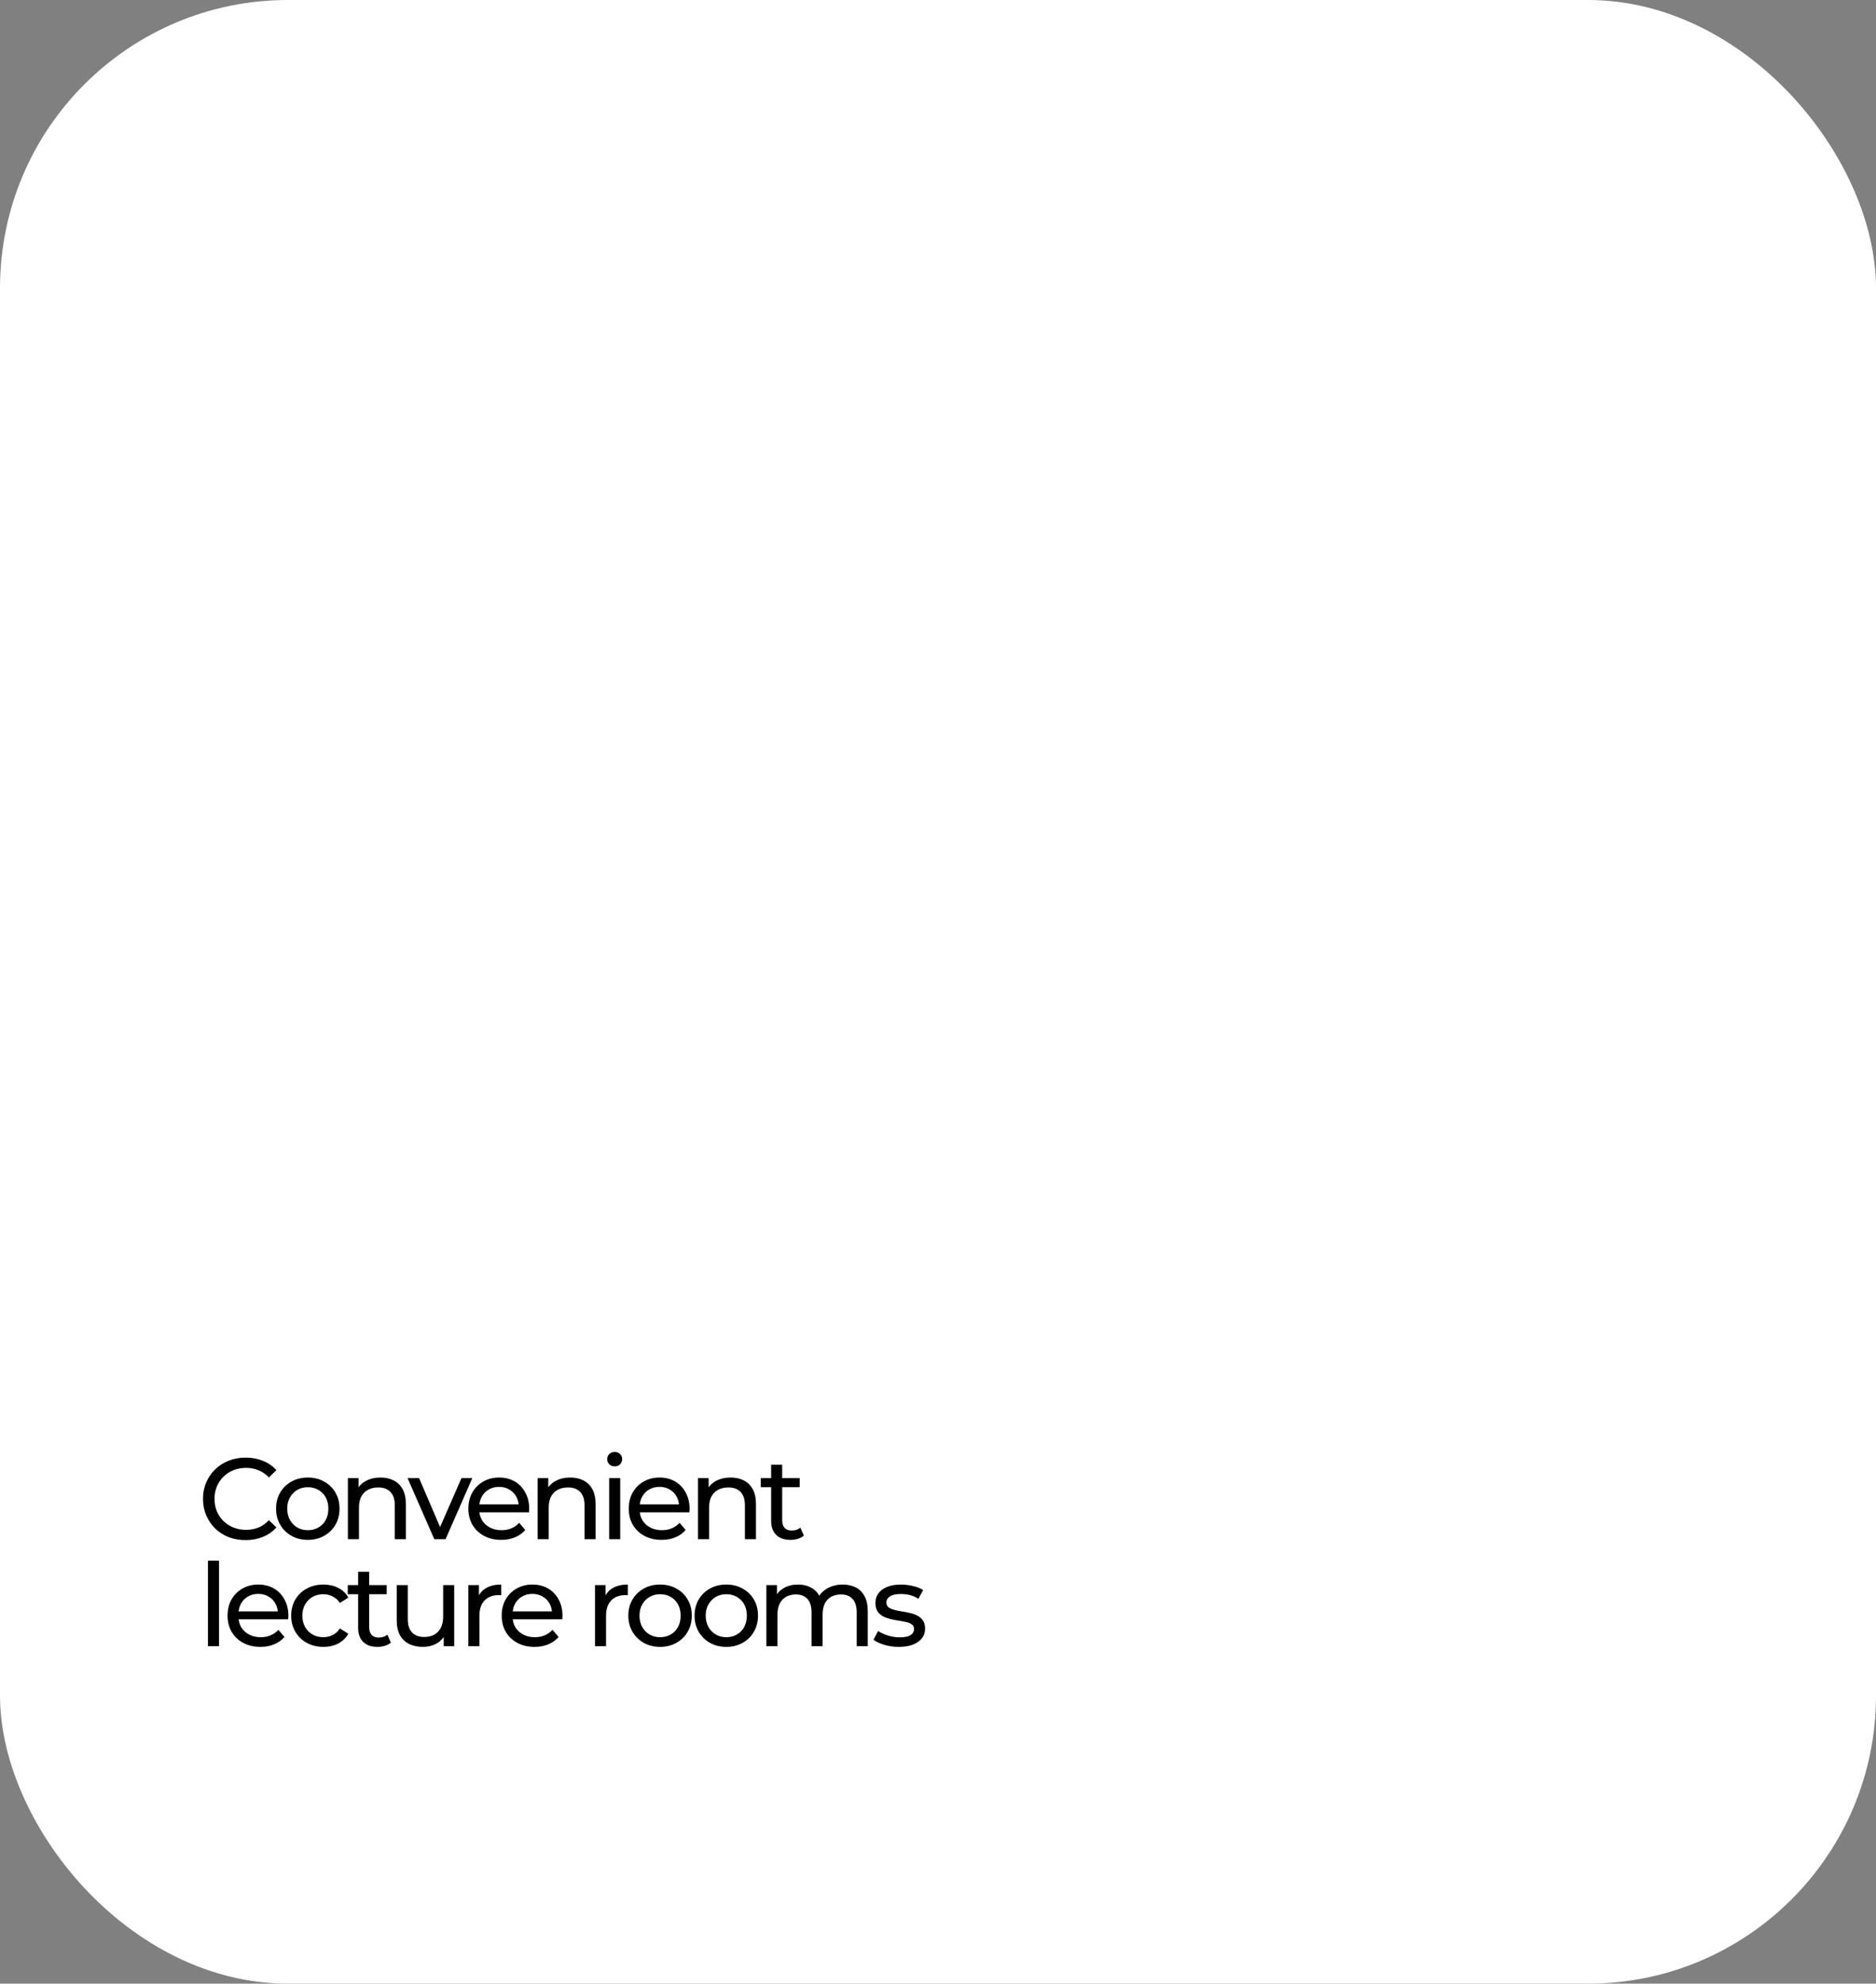 <?xml version="1.0" encoding="UTF-8"?> <svg xmlns="http://www.w3.org/2000/svg" width="228" height="241" viewBox="0 0 228 241" fill="none"><rect x="0" y="0" width="228" height="241" fill="#808080" stroke="none"/> <rect width="228" height="241" rx="35" fill="white"></rect> <path d="M29.852 187.112C29.105 187.112 28.415 186.991 27.78 186.748C27.155 186.496 26.609 186.146 26.142 185.698C25.685 185.241 25.325 184.709 25.064 184.102C24.803 183.495 24.672 182.828 24.672 182.1C24.672 181.372 24.803 180.705 25.064 180.098C25.325 179.491 25.689 178.964 26.156 178.516C26.623 178.059 27.169 177.709 27.794 177.466C28.429 177.214 29.119 177.088 29.866 177.088C30.622 177.088 31.317 177.219 31.952 177.48C32.596 177.732 33.142 178.11 33.59 178.614L32.68 179.496C32.307 179.104 31.887 178.815 31.42 178.628C30.953 178.432 30.454 178.334 29.922 178.334C29.371 178.334 28.858 178.427 28.382 178.614C27.915 178.801 27.509 179.062 27.164 179.398C26.819 179.734 26.548 180.135 26.352 180.602C26.165 181.059 26.072 181.559 26.072 182.1C26.072 182.641 26.165 183.145 26.352 183.612C26.548 184.069 26.819 184.466 27.164 184.802C27.509 185.138 27.915 185.399 28.382 185.586C28.858 185.773 29.371 185.866 29.922 185.866C30.454 185.866 30.953 185.773 31.42 185.586C31.887 185.39 32.307 185.091 32.68 184.69L33.59 185.572C33.142 186.076 32.596 186.459 31.952 186.72C31.317 186.981 30.617 187.112 29.852 187.112ZM37.415 187.084C36.668 187.084 36.005 186.921 35.427 186.594C34.848 186.267 34.391 185.819 34.055 185.25C33.719 184.671 33.551 184.018 33.551 183.29C33.551 182.553 33.719 181.899 34.055 181.33C34.391 180.761 34.848 180.317 35.427 180C36.005 179.673 36.668 179.51 37.415 179.51C38.152 179.51 38.81 179.673 39.389 180C39.977 180.317 40.434 180.761 40.761 181.33C41.097 181.89 41.265 182.543 41.265 183.29C41.265 184.027 41.097 184.681 40.761 185.25C40.434 185.819 39.977 186.267 39.389 186.594C38.81 186.921 38.152 187.084 37.415 187.084ZM37.415 185.908C37.891 185.908 38.315 185.801 38.689 185.586C39.071 185.371 39.37 185.068 39.585 184.676C39.799 184.275 39.907 183.813 39.907 183.29C39.907 182.758 39.799 182.301 39.585 181.918C39.37 181.526 39.071 181.223 38.689 181.008C38.315 180.793 37.891 180.686 37.415 180.686C36.939 180.686 36.514 180.793 36.141 181.008C35.767 181.223 35.469 181.526 35.245 181.918C35.021 182.301 34.909 182.758 34.909 183.29C34.909 183.813 35.021 184.275 35.245 184.676C35.469 185.068 35.767 185.371 36.141 185.586C36.514 185.801 36.939 185.908 37.415 185.908ZM46.245 179.51C46.852 179.51 47.384 179.627 47.842 179.86C48.308 180.093 48.672 180.448 48.934 180.924C49.195 181.4 49.325 182.002 49.325 182.73V187H47.981V182.884C47.981 182.165 47.804 181.624 47.45 181.26C47.104 180.896 46.614 180.714 45.98 180.714C45.504 180.714 45.088 180.807 44.733 180.994C44.379 181.181 44.103 181.456 43.907 181.82C43.721 182.184 43.627 182.637 43.627 183.178V187H42.283V179.58H43.572V181.582L43.361 181.05C43.604 180.565 43.977 180.187 44.481 179.916C44.986 179.645 45.574 179.51 46.245 179.51ZM52.782 187L49.534 179.58H50.934L53.818 186.3H53.146L56.086 179.58H57.402L54.154 187H52.782ZM60.915 187.084C60.122 187.084 59.422 186.921 58.815 186.594C58.218 186.267 57.751 185.819 57.415 185.25C57.089 184.681 56.925 184.027 56.925 183.29C56.925 182.553 57.084 181.899 57.401 181.33C57.728 180.761 58.171 180.317 58.731 180C59.301 179.673 59.94 179.51 60.649 179.51C61.368 179.51 62.003 179.669 62.553 179.986C63.104 180.303 63.533 180.751 63.841 181.33C64.159 181.899 64.317 182.567 64.317 183.332C64.317 183.388 64.313 183.453 64.303 183.528C64.303 183.603 64.299 183.673 64.289 183.738H57.975V182.772H63.589L63.043 183.108C63.053 182.632 62.955 182.207 62.749 181.834C62.544 181.461 62.259 181.171 61.895 180.966C61.541 180.751 61.125 180.644 60.649 180.644C60.183 180.644 59.767 180.751 59.403 180.966C59.039 181.171 58.755 181.465 58.549 181.848C58.344 182.221 58.241 182.651 58.241 183.136V183.36C58.241 183.855 58.353 184.298 58.577 184.69C58.811 185.073 59.133 185.371 59.543 185.586C59.954 185.801 60.425 185.908 60.957 185.908C61.396 185.908 61.793 185.833 62.147 185.684C62.511 185.535 62.829 185.311 63.099 185.012L63.841 185.88C63.505 186.272 63.085 186.571 62.581 186.776C62.087 186.981 61.531 187.084 60.915 187.084ZM69.305 179.51C69.912 179.51 70.444 179.627 70.901 179.86C71.368 180.093 71.732 180.448 71.993 180.924C72.255 181.4 72.385 182.002 72.385 182.73V187H71.041V182.884C71.041 182.165 70.864 181.624 70.51 181.26C70.164 180.896 69.674 180.714 69.04 180.714C68.564 180.714 68.148 180.807 67.793 180.994C67.439 181.181 67.163 181.456 66.968 181.82C66.781 182.184 66.688 182.637 66.688 183.178V187H65.344V179.58H66.632V181.582L66.421 181.05C66.664 180.565 67.037 180.187 67.541 179.916C68.046 179.645 68.633 179.51 69.305 179.51ZM74.033 187V179.58H75.377V187H74.033ZM74.705 178.152C74.444 178.152 74.224 178.068 74.047 177.9C73.879 177.732 73.795 177.527 73.795 177.284C73.795 177.032 73.879 176.822 74.047 176.654C74.224 176.486 74.444 176.402 74.705 176.402C74.966 176.402 75.181 176.486 75.349 176.654C75.526 176.813 75.615 177.013 75.615 177.256C75.615 177.508 75.531 177.723 75.363 177.9C75.195 178.068 74.975 178.152 74.705 178.152ZM80.407 187.084C79.614 187.084 78.914 186.921 78.307 186.594C77.71 186.267 77.243 185.819 76.907 185.25C76.58 184.681 76.417 184.027 76.417 183.29C76.417 182.553 76.576 181.899 76.893 181.33C77.22 180.761 77.663 180.317 78.223 180C78.792 179.673 79.432 179.51 80.141 179.51C80.86 179.51 81.494 179.669 82.045 179.986C82.596 180.303 83.025 180.751 83.333 181.33C83.65 181.899 83.809 182.567 83.809 183.332C83.809 183.388 83.804 183.453 83.795 183.528C83.795 183.603 83.79 183.673 83.781 183.738H77.467V182.772H83.081L82.535 183.108C82.544 182.632 82.446 182.207 82.241 181.834C82.036 181.461 81.751 181.171 81.387 180.966C81.032 180.751 80.617 180.644 80.141 180.644C79.674 180.644 79.259 180.751 78.895 180.966C78.531 181.171 78.246 181.465 78.041 181.848C77.836 182.221 77.733 182.651 77.733 183.136V183.36C77.733 183.855 77.845 184.298 78.069 184.69C78.302 185.073 78.624 185.371 79.035 185.586C79.446 185.801 79.917 185.908 80.449 185.908C80.888 185.908 81.284 185.833 81.639 185.684C82.003 185.535 82.32 185.311 82.591 185.012L83.333 185.88C82.997 186.272 82.577 186.571 82.073 186.776C81.578 186.981 81.023 187.084 80.407 187.084ZM88.797 179.51C89.404 179.51 89.936 179.627 90.393 179.86C90.86 180.093 91.224 180.448 91.485 180.924C91.747 181.4 91.877 182.002 91.877 182.73V187H90.533V182.884C90.533 182.165 90.356 181.624 90.001 181.26C89.656 180.896 89.166 180.714 88.531 180.714C88.055 180.714 87.64 180.807 87.285 180.994C86.931 181.181 86.655 181.456 86.459 181.82C86.273 182.184 86.179 182.637 86.179 183.178V187H84.835V179.58H86.123V181.582L85.913 181.05C86.156 180.565 86.529 180.187 87.033 179.916C87.537 179.645 88.125 179.51 88.797 179.51ZM96.073 187.084C95.326 187.084 94.747 186.883 94.337 186.482C93.926 186.081 93.721 185.507 93.721 184.76V177.956H95.064V184.704C95.064 185.105 95.162 185.413 95.359 185.628C95.564 185.843 95.853 185.95 96.227 185.95C96.647 185.95 96.996 185.833 97.276 185.6L97.697 186.566C97.491 186.743 97.244 186.874 96.954 186.958C96.674 187.042 96.38 187.084 96.073 187.084ZM92.46 180.686V179.58H97.192V180.686H92.46ZM25.274 200V189.612H26.618V200H25.274ZM31.648 200.084C30.855 200.084 30.155 199.921 29.548 199.594C28.951 199.267 28.484 198.819 28.148 198.25C27.822 197.681 27.658 197.027 27.658 196.29C27.658 195.553 27.817 194.899 28.134 194.33C28.461 193.761 28.904 193.317 29.464 193C30.034 192.673 30.673 192.51 31.382 192.51C32.101 192.51 32.736 192.669 33.286 192.986C33.837 193.303 34.266 193.751 34.574 194.33C34.892 194.899 35.05 195.567 35.05 196.332C35.05 196.388 35.045 196.453 35.036 196.528C35.036 196.603 35.032 196.673 35.022 196.738H28.708V195.772H34.322L33.776 196.108C33.785 195.632 33.688 195.207 33.482 194.834C33.277 194.461 32.992 194.171 32.628 193.966C32.273 193.751 31.858 193.644 31.382 193.644C30.916 193.644 30.5 193.751 30.136 193.966C29.772 194.171 29.488 194.465 29.282 194.848C29.077 195.221 28.974 195.651 28.974 196.136V196.36C28.974 196.855 29.086 197.298 29.31 197.69C29.544 198.073 29.866 198.371 30.276 198.586C30.687 198.801 31.158 198.908 31.69 198.908C32.129 198.908 32.526 198.833 32.88 198.684C33.244 198.535 33.562 198.311 33.832 198.012L34.574 198.88C34.238 199.272 33.818 199.571 33.314 199.776C32.819 199.981 32.264 200.084 31.648 200.084ZM39.31 200.084C38.554 200.084 37.878 199.921 37.28 199.594C36.692 199.267 36.23 198.819 35.894 198.25C35.558 197.681 35.39 197.027 35.39 196.29C35.39 195.553 35.558 194.899 35.894 194.33C36.23 193.761 36.692 193.317 37.28 193C37.878 192.673 38.554 192.51 39.31 192.51C39.982 192.51 40.58 192.645 41.102 192.916C41.634 193.177 42.045 193.569 42.334 194.092L41.312 194.75C41.07 194.386 40.771 194.12 40.416 193.952C40.071 193.775 39.698 193.686 39.296 193.686C38.811 193.686 38.377 193.793 37.994 194.008C37.612 194.223 37.308 194.526 37.084 194.918C36.86 195.301 36.748 195.758 36.748 196.29C36.748 196.822 36.86 197.284 37.084 197.676C37.308 198.068 37.612 198.371 37.994 198.586C38.377 198.801 38.811 198.908 39.296 198.908C39.698 198.908 40.071 198.824 40.416 198.656C40.771 198.479 41.07 198.208 41.312 197.844L42.334 198.488C42.045 199.001 41.634 199.398 41.102 199.678C40.58 199.949 39.982 200.084 39.31 200.084ZM45.878 200.084C45.132 200.084 44.553 199.883 44.142 199.482C43.731 199.081 43.526 198.507 43.526 197.76V190.956H44.87V197.704C44.87 198.105 44.968 198.413 45.164 198.628C45.37 198.843 45.659 198.95 46.032 198.95C46.452 198.95 46.802 198.833 47.082 198.6L47.502 199.566C47.297 199.743 47.05 199.874 46.76 199.958C46.48 200.042 46.186 200.084 45.878 200.084ZM42.266 193.686V192.58H46.998V193.686H42.266ZM51.409 200.084C50.774 200.084 50.214 199.967 49.729 199.734C49.253 199.501 48.88 199.146 48.609 198.67C48.348 198.185 48.217 197.578 48.217 196.85V192.58H49.561V196.696C49.561 197.424 49.734 197.97 50.079 198.334C50.434 198.698 50.928 198.88 51.563 198.88C52.03 198.88 52.436 198.787 52.781 198.6C53.126 198.404 53.392 198.124 53.579 197.76C53.766 197.387 53.859 196.939 53.859 196.416V192.58H55.203V200H53.929V197.998L54.139 198.53C53.896 199.025 53.532 199.407 53.047 199.678C52.562 199.949 52.016 200.084 51.409 200.084ZM56.922 200V192.58H58.21V194.596L58.084 194.092C58.289 193.579 58.634 193.187 59.12 192.916C59.605 192.645 60.202 192.51 60.912 192.51V193.812C60.856 193.803 60.8 193.798 60.744 193.798C60.697 193.798 60.65 193.798 60.604 193.798C59.885 193.798 59.316 194.013 58.896 194.442C58.476 194.871 58.266 195.492 58.266 196.304V200H56.922ZM64.964 200.084C64.17 200.084 63.47 199.921 62.864 199.594C62.266 199.267 61.8 198.819 61.464 198.25C61.137 197.681 60.974 197.027 60.974 196.29C60.974 195.553 61.132 194.899 61.45 194.33C61.776 193.761 62.22 193.317 62.78 193C63.349 192.673 63.988 192.51 64.698 192.51C65.416 192.51 66.051 192.669 66.602 192.986C67.152 193.303 67.582 193.751 67.89 194.33C68.207 194.899 68.366 195.567 68.366 196.332C68.366 196.388 68.361 196.453 68.352 196.528C68.352 196.603 68.347 196.673 68.338 196.738H62.024V195.772H67.638L67.092 196.108C67.101 195.632 67.003 195.207 66.798 194.834C66.592 194.461 66.308 194.171 65.944 193.966C65.589 193.751 65.174 193.644 64.698 193.644C64.231 193.644 63.816 193.751 63.452 193.966C63.088 194.171 62.803 194.465 62.598 194.848C62.392 195.221 62.29 195.651 62.29 196.136V196.36C62.29 196.855 62.402 197.298 62.626 197.69C62.859 198.073 63.181 198.371 63.592 198.586C64.002 198.801 64.474 198.908 65.006 198.908C65.444 198.908 65.841 198.833 66.196 198.684C66.56 198.535 66.877 198.311 67.148 198.012L67.89 198.88C67.554 199.272 67.134 199.571 66.63 199.776C66.135 199.981 65.58 200.084 64.964 200.084ZM72.312 200V192.58H73.6V194.596L73.474 194.092C73.679 193.579 74.025 193.187 74.51 192.916C74.995 192.645 75.593 192.51 76.302 192.51V193.812C76.246 193.803 76.19 193.798 76.134 193.798C76.087 193.798 76.04 193.798 75.994 193.798C75.275 193.798 74.706 194.013 74.286 194.442C73.866 194.871 73.656 195.492 73.656 196.304V200H72.312ZM80.228 200.084C79.481 200.084 78.819 199.921 78.24 199.594C77.661 199.267 77.204 198.819 76.868 198.25C76.532 197.671 76.364 197.018 76.364 196.29C76.364 195.553 76.532 194.899 76.868 194.33C77.204 193.761 77.661 193.317 78.24 193C78.819 192.673 79.481 192.51 80.228 192.51C80.965 192.51 81.623 192.673 82.202 193C82.79 193.317 83.247 193.761 83.574 194.33C83.91 194.89 84.078 195.543 84.078 196.29C84.078 197.027 83.91 197.681 83.574 198.25C83.247 198.819 82.79 199.267 82.202 199.594C81.623 199.921 80.965 200.084 80.228 200.084ZM80.228 198.908C80.704 198.908 81.129 198.801 81.502 198.586C81.885 198.371 82.183 198.068 82.398 197.676C82.613 197.275 82.72 196.813 82.72 196.29C82.72 195.758 82.613 195.301 82.398 194.918C82.183 194.526 81.885 194.223 81.502 194.008C81.129 193.793 80.704 193.686 80.228 193.686C79.752 193.686 79.327 193.793 78.954 194.008C78.581 194.223 78.282 194.526 78.058 194.918C77.834 195.301 77.722 195.758 77.722 196.29C77.722 196.813 77.834 197.275 78.058 197.676C78.282 198.068 78.581 198.371 78.954 198.586C79.327 198.801 79.752 198.908 80.228 198.908ZM88.275 200.084C87.528 200.084 86.865 199.921 86.287 199.594C85.708 199.267 85.251 198.819 84.915 198.25C84.579 197.671 84.411 197.018 84.411 196.29C84.411 195.553 84.579 194.899 84.915 194.33C85.251 193.761 85.708 193.317 86.287 193C86.865 192.673 87.528 192.51 88.275 192.51C89.012 192.51 89.67 192.673 90.249 193C90.837 193.317 91.294 193.761 91.621 194.33C91.957 194.89 92.125 195.543 92.125 196.29C92.125 197.027 91.957 197.681 91.621 198.25C91.294 198.819 90.837 199.267 90.249 199.594C89.67 199.921 89.012 200.084 88.275 200.084ZM88.275 198.908C88.751 198.908 89.175 198.801 89.549 198.586C89.931 198.371 90.23 198.068 90.445 197.676C90.659 197.275 90.767 196.813 90.767 196.29C90.767 195.758 90.659 195.301 90.445 194.918C90.23 194.526 89.931 194.223 89.549 194.008C89.175 193.793 88.751 193.686 88.275 193.686C87.799 193.686 87.374 193.793 87.001 194.008C86.627 194.223 86.329 194.526 86.105 194.918C85.881 195.301 85.769 195.758 85.769 196.29C85.769 196.813 85.881 197.275 86.105 197.676C86.329 198.068 86.627 198.371 87.001 198.586C87.374 198.801 87.799 198.908 88.275 198.908ZM102.425 192.51C103.023 192.51 103.55 192.627 104.007 192.86C104.465 193.093 104.819 193.448 105.071 193.924C105.333 194.4 105.463 195.002 105.463 195.73V200H104.119V195.884C104.119 195.165 103.951 194.624 103.615 194.26C103.279 193.896 102.808 193.714 102.201 193.714C101.753 193.714 101.361 193.807 101.025 193.994C100.689 194.181 100.428 194.456 100.241 194.82C100.064 195.184 99.975 195.637 99.975 196.178V200H98.631V195.884C98.631 195.165 98.463 194.624 98.127 194.26C97.801 193.896 97.329 193.714 96.713 193.714C96.275 193.714 95.887 193.807 95.551 193.994C95.215 194.181 94.954 194.456 94.767 194.82C94.581 195.184 94.487 195.637 94.487 196.178V200H93.143V192.58H94.431V194.554L94.221 194.05C94.455 193.565 94.814 193.187 95.299 192.916C95.785 192.645 96.349 192.51 96.993 192.51C97.703 192.51 98.314 192.687 98.827 193.042C99.341 193.387 99.677 193.915 99.835 194.624L99.289 194.4C99.513 193.831 99.905 193.373 100.465 193.028C101.025 192.683 101.679 192.51 102.425 192.51ZM109.224 200.084C108.608 200.084 108.02 200 107.46 199.832C106.91 199.664 106.476 199.459 106.158 199.216L106.718 198.152C107.036 198.367 107.428 198.549 107.894 198.698C108.361 198.847 108.837 198.922 109.322 198.922C109.948 198.922 110.396 198.833 110.666 198.656C110.946 198.479 111.086 198.231 111.086 197.914C111.086 197.681 111.002 197.499 110.834 197.368C110.666 197.237 110.442 197.139 110.162 197.074C109.892 197.009 109.588 196.953 109.252 196.906C108.916 196.85 108.58 196.785 108.244 196.71C107.908 196.626 107.6 196.514 107.32 196.374C107.04 196.225 106.816 196.024 106.648 195.772C106.48 195.511 106.396 195.165 106.396 194.736C106.396 194.288 106.522 193.896 106.774 193.56C107.026 193.224 107.381 192.967 107.838 192.79C108.305 192.603 108.856 192.51 109.49 192.51C109.976 192.51 110.466 192.571 110.96 192.692C111.464 192.804 111.875 192.967 112.192 193.182L111.618 194.246C111.282 194.022 110.932 193.868 110.568 193.784C110.204 193.7 109.84 193.658 109.476 193.658C108.888 193.658 108.45 193.756 108.16 193.952C107.871 194.139 107.726 194.381 107.726 194.68C107.726 194.932 107.81 195.128 107.978 195.268C108.156 195.399 108.38 195.501 108.65 195.576C108.93 195.651 109.238 195.716 109.574 195.772C109.91 195.819 110.246 195.884 110.582 195.968C110.918 196.043 111.222 196.15 111.492 196.29C111.772 196.43 111.996 196.626 112.164 196.878C112.342 197.13 112.43 197.466 112.43 197.886C112.43 198.334 112.3 198.721 112.038 199.048C111.777 199.375 111.408 199.631 110.932 199.818C110.456 199.995 109.887 200.084 109.224 200.084Z" fill="black"></path> </svg> 